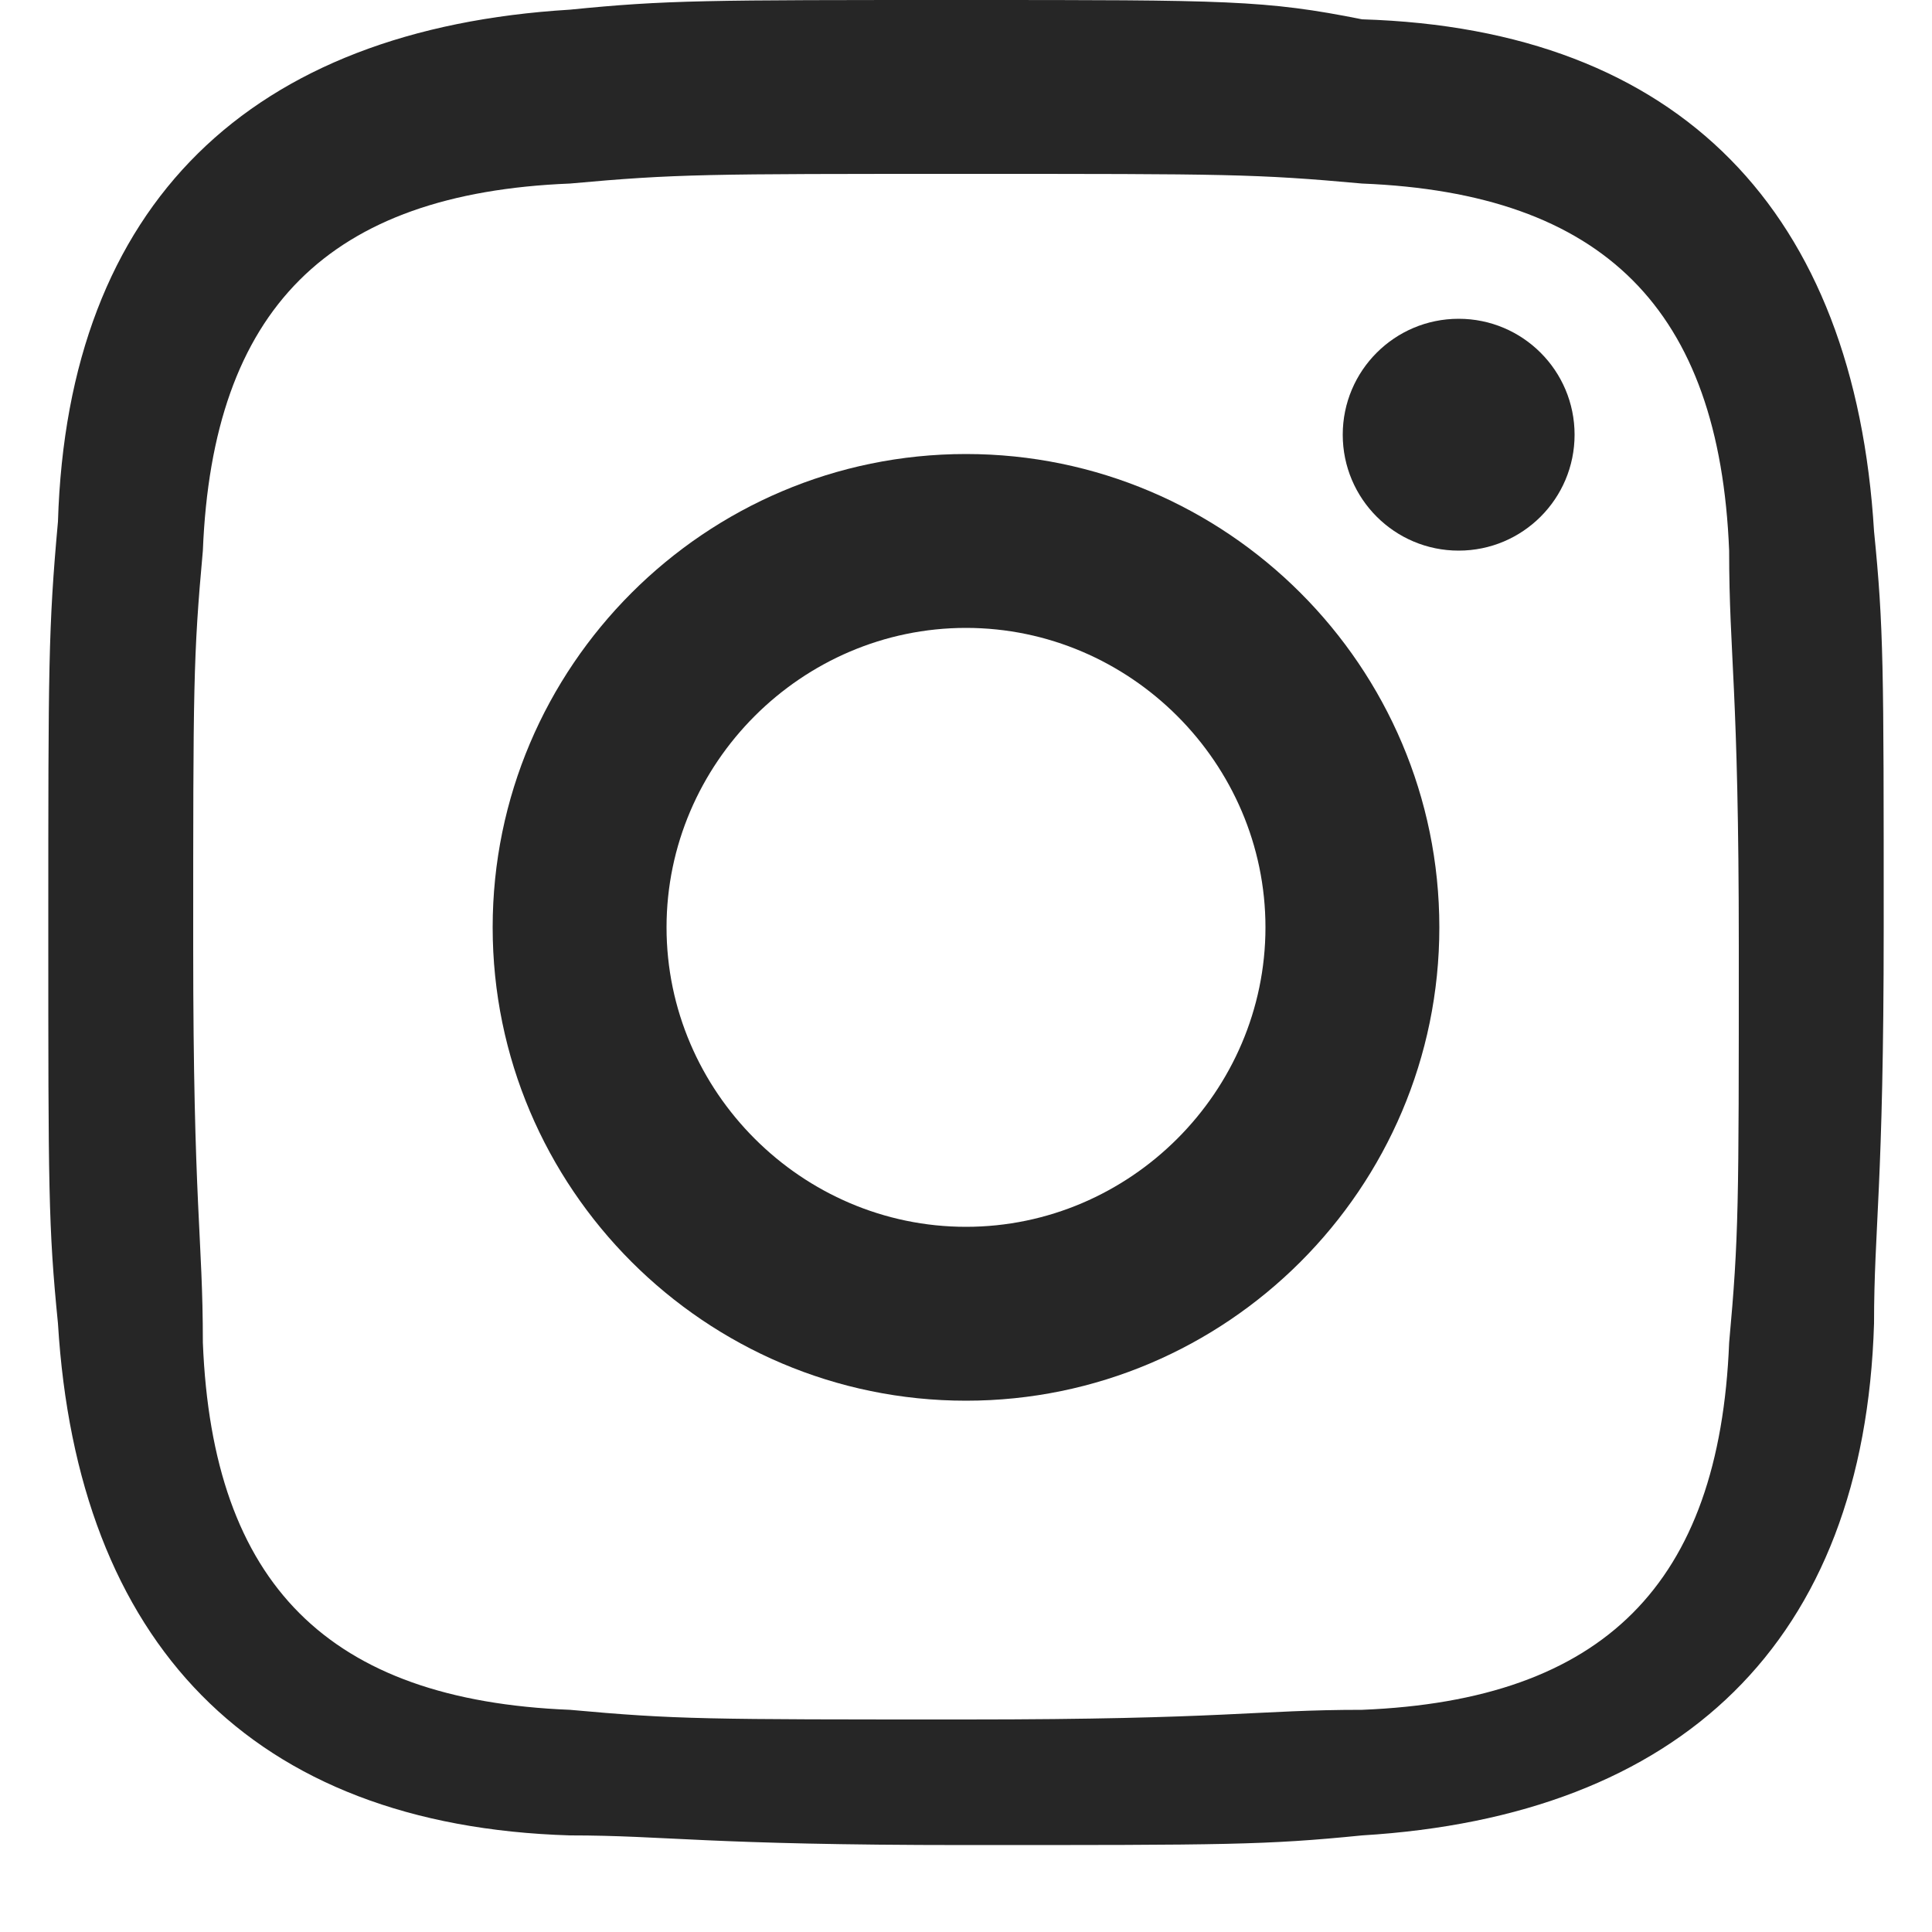 <svg xmlns="http://www.w3.org/2000/svg" width="20" height="20" viewBox="0 0 20 20">
  <style>
    .social-icon { fill: #262626; }
  </style>
  
  <path class="social-icon" d="M10,1.8c2.7,0,3,0,4.1,0.1c2.5,0.1,3.7,1.3,3.8,3.8c0,1.1,0.1,1.4,0.1,4.1s0,3-0.1,4.1c-0.1,2.5-1.3,3.7-3.8,3.8 c-1.1,0-1.4,0.1-4.1,0.1s-3,0-4.1-0.1c-2.5-0.1-3.7-1.3-3.8-3.8c0-1.1-0.1-1.4-0.1-4.1s0-3,0.1-4.1c0.1-2.5,1.3-3.7,3.8-3.8 C7,1.8,7.3,1.8,10,1.8z M10,0C7.3,0,6.9,0,5.9,0.1c-3.3,0.2-5.2,2-5.3,5.3C0.5,6.5,0.5,6.9,0.5,9.6s0,3.1,0.1,4.1 c0.2,3.3,2,5.2,5.3,5.3c1,0,1.4,0.1,4.1,0.1s3.1,0,4.1-0.1c3.3-0.2,5.2-2,5.3-5.3c0-1,0.1-1.4,0.1-4.1s0-3.1-0.1-4.1 c-0.2-3.3-2-5.2-5.3-5.3C13.1,0,12.7,0,10,0L10,0z" />
  <path class="social-icon" d="M10,4.7c-2.7,0-4.9,2.2-4.9,4.9c0,2.7,2.2,4.9,4.9,4.9s4.9-2.2,4.9-4.9C14.9,6.9,12.7,4.7,10,4.7z M10,12.7 c-1.7,0-3.1-1.4-3.1-3.1S8.3,6.5,10,6.5s3.1,1.4,3.1,3.1S11.7,12.7,10,12.7z" />
  <circle class="social-icon" cx="15.1" cy="4.5" r="1.2" />
</svg>

